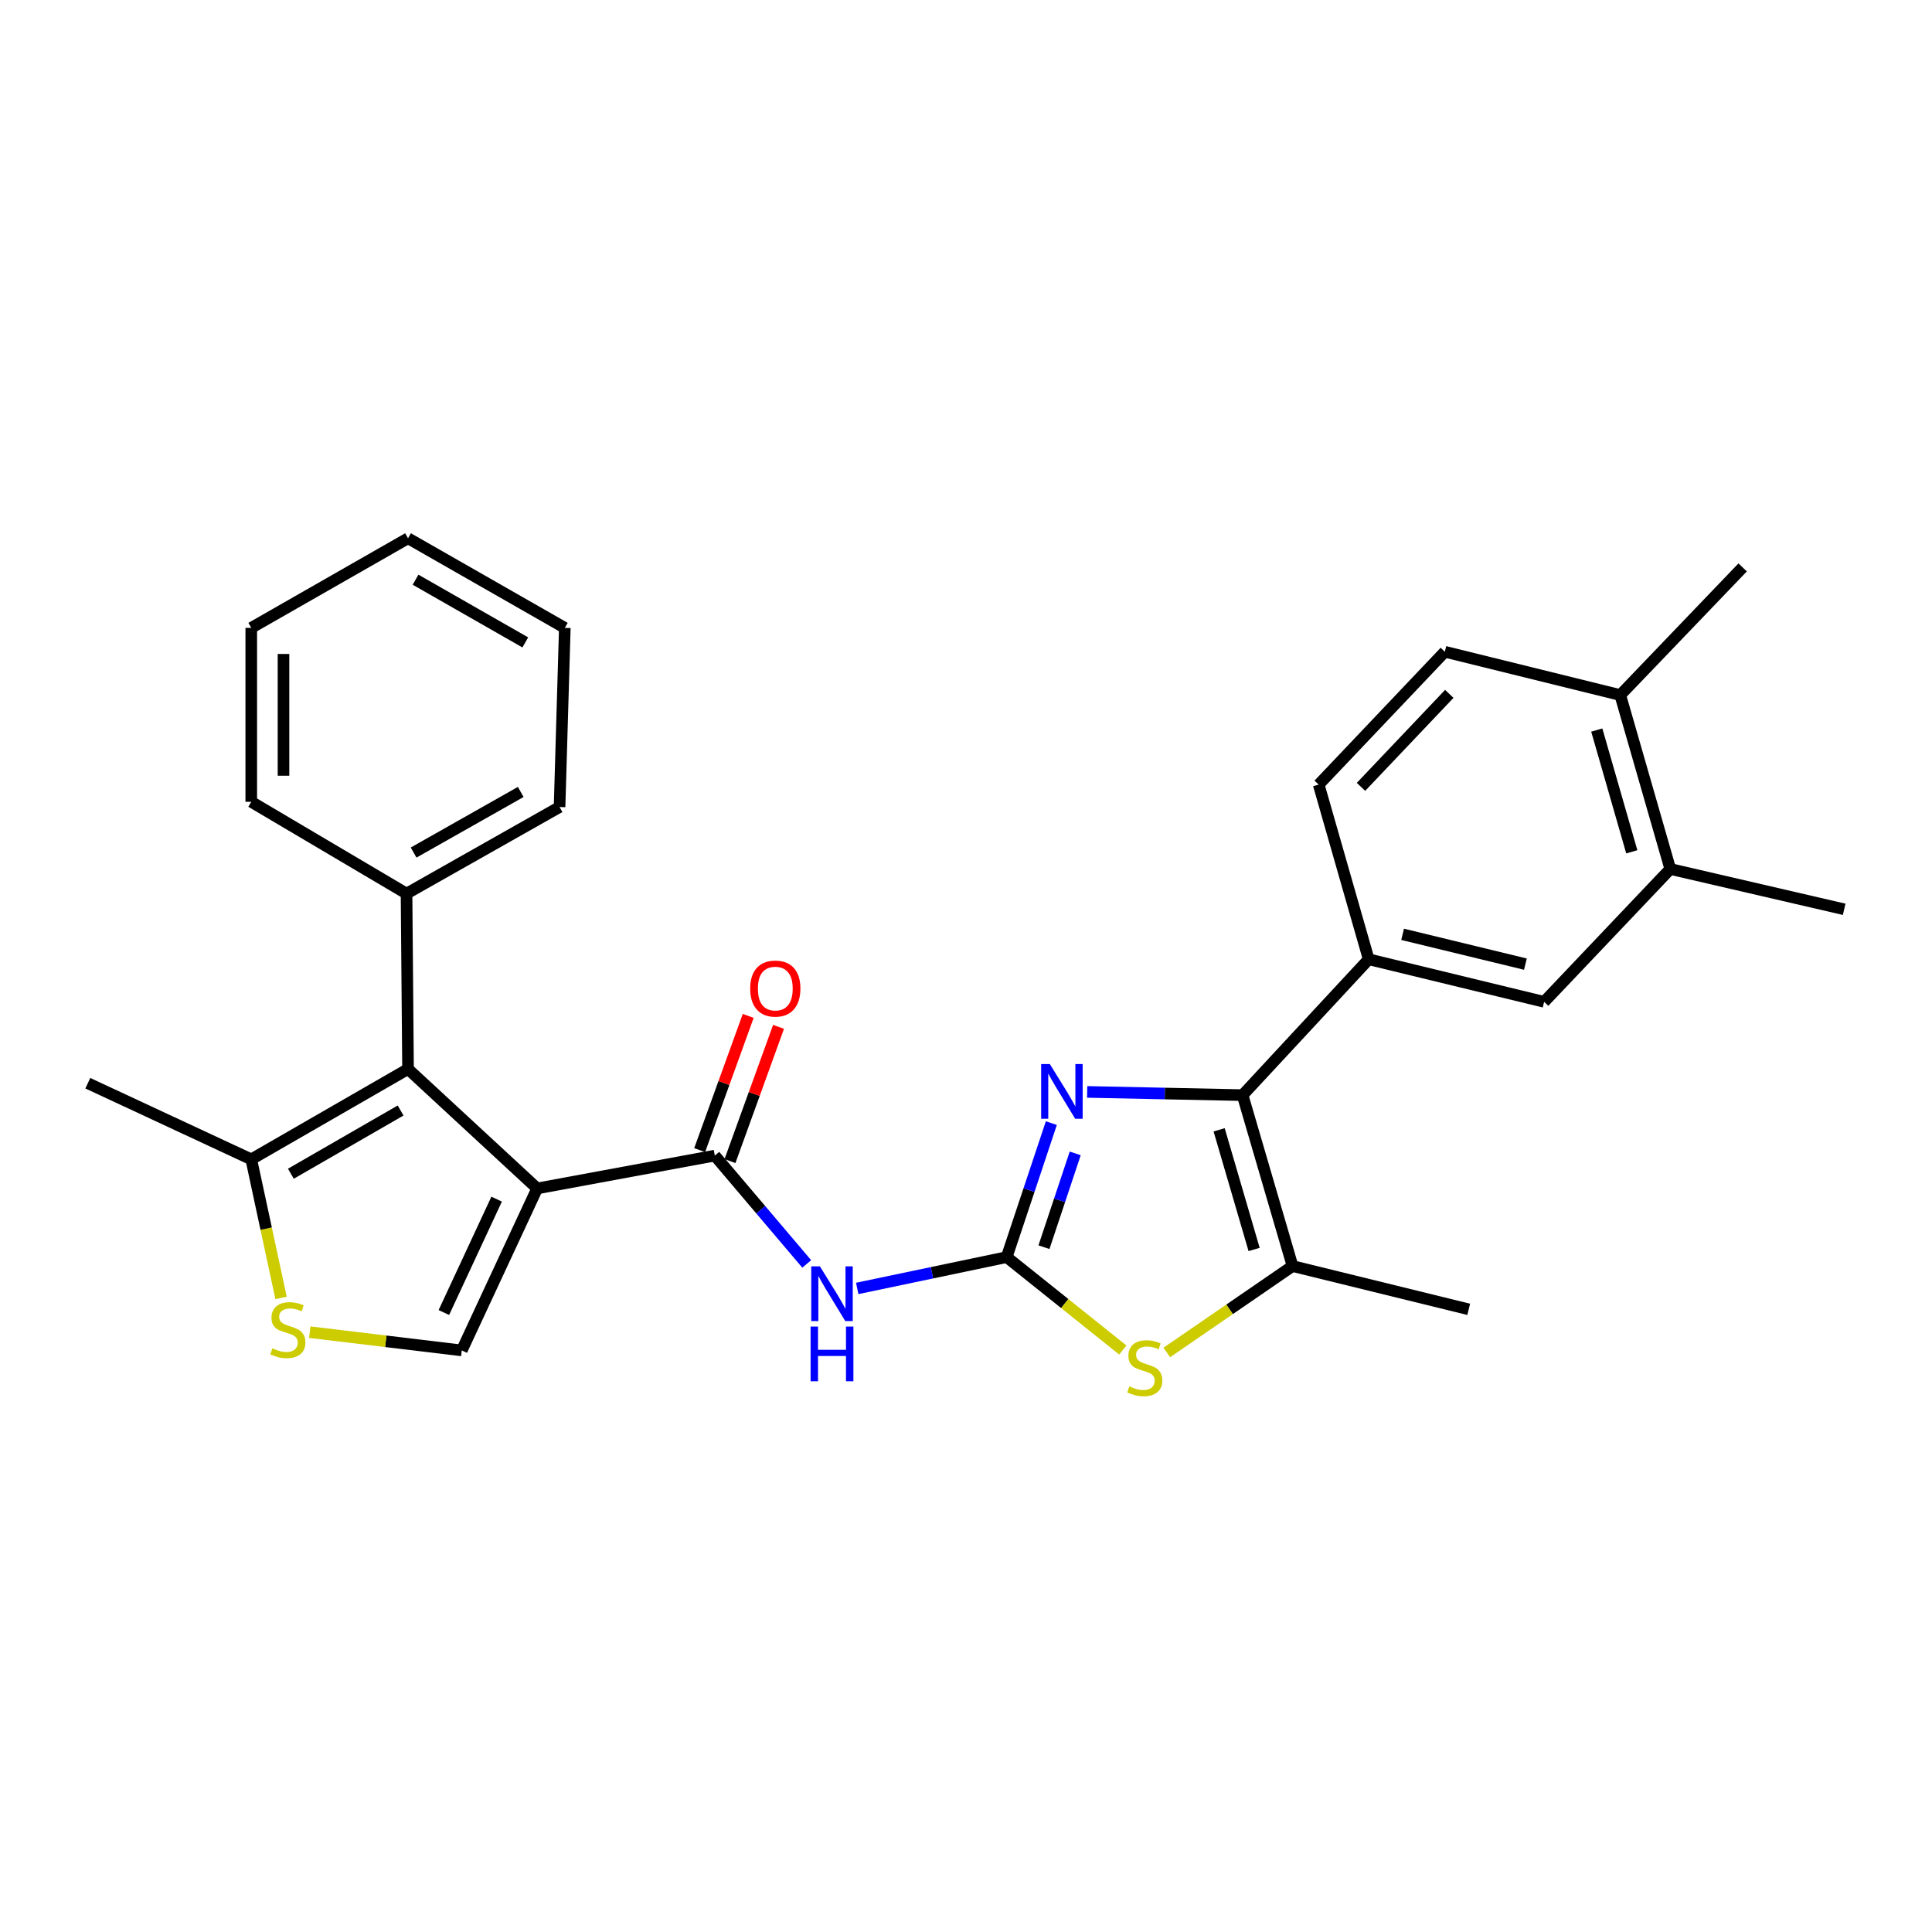 <?xml version='1.0' encoding='iso-8859-1'?>
<svg version='1.1' baseProfile='full'
              xmlns='http://www.w3.org/2000/svg'
                      xmlns:rdkit='http://www.rdkit.org/xml'
                      xmlns:xlink='http://www.w3.org/1999/xlink'
                  xml:space='preserve'
width='1000px' height='1000px' viewBox='0 0 1000 1000'>
<!-- END OF HEADER -->
<rect style='opacity:1.0;fill:#FFFFFF;stroke:none' width='1000' height='1000' x='0' y='0'> </rect>
<path class='bond-3' d='M 278.039,615.137 L 369.988,598.136' style='fill:none;fill-rule:evenodd;stroke:#000000;stroke-width:6px;stroke-linecap:butt;stroke-linejoin:miter;stroke-opacity:1' />
<path class='bond-4' d='M 278.039,615.137 L 211.193,553.325' style='fill:none;fill-rule:evenodd;stroke:#000000;stroke-width:6px;stroke-linecap:butt;stroke-linejoin:miter;stroke-opacity:1' />
<path class='bond-8' d='M 278.039,615.137 L 239.022,698.975' style='fill:none;fill-rule:evenodd;stroke:#000000;stroke-width:6px;stroke-linecap:butt;stroke-linejoin:miter;stroke-opacity:1' />
<path class='bond-8' d='M 257.058,620.672 L 229.746,679.359' style='fill:none;fill-rule:evenodd;stroke:#000000;stroke-width:6px;stroke-linecap:butt;stroke-linejoin:miter;stroke-opacity:1' />
<path class='bond-0' d='M 521.052,650.678 L 482.372,658.785' style='fill:none;fill-rule:evenodd;stroke:#000000;stroke-width:6px;stroke-linecap:butt;stroke-linejoin:miter;stroke-opacity:1' />
<path class='bond-0' d='M 482.372,658.785 L 443.691,666.891' style='fill:none;fill-rule:evenodd;stroke:#0000FF;stroke-width:6px;stroke-linecap:butt;stroke-linejoin:miter;stroke-opacity:1' />
<path class='bond-1' d='M 521.052,650.678 L 532.61,616.001' style='fill:none;fill-rule:evenodd;stroke:#000000;stroke-width:6px;stroke-linecap:butt;stroke-linejoin:miter;stroke-opacity:1' />
<path class='bond-1' d='M 532.61,616.001 L 544.168,581.323' style='fill:none;fill-rule:evenodd;stroke:#0000FF;stroke-width:6px;stroke-linecap:butt;stroke-linejoin:miter;stroke-opacity:1' />
<path class='bond-1' d='M 540.349,645.551 L 548.44,621.277' style='fill:none;fill-rule:evenodd;stroke:#000000;stroke-width:6px;stroke-linecap:butt;stroke-linejoin:miter;stroke-opacity:1' />
<path class='bond-1' d='M 548.44,621.277 L 556.531,597.002' style='fill:none;fill-rule:evenodd;stroke:#0000FF;stroke-width:6px;stroke-linecap:butt;stroke-linejoin:miter;stroke-opacity:1' />
<path class='bond-6' d='M 521.052,650.678 L 551.108,674.724' style='fill:none;fill-rule:evenodd;stroke:#000000;stroke-width:6px;stroke-linecap:butt;stroke-linejoin:miter;stroke-opacity:1' />
<path class='bond-6' d='M 551.108,674.724 L 581.165,698.77' style='fill:none;fill-rule:evenodd;stroke:#CCCC00;stroke-width:6px;stroke-linecap:butt;stroke-linejoin:miter;stroke-opacity:1' />
<path class='bond-2' d='M 562.719,565.174 L 602.938,566.007' style='fill:none;fill-rule:evenodd;stroke:#0000FF;stroke-width:6px;stroke-linecap:butt;stroke-linejoin:miter;stroke-opacity:1' />
<path class='bond-2' d='M 602.938,566.007 L 643.157,566.84' style='fill:none;fill-rule:evenodd;stroke:#000000;stroke-width:6px;stroke-linecap:butt;stroke-linejoin:miter;stroke-opacity:1' />
<path class='bond-11' d='M 643.157,566.84 L 708.436,496.518' style='fill:none;fill-rule:evenodd;stroke:#000000;stroke-width:6px;stroke-linecap:butt;stroke-linejoin:miter;stroke-opacity:1' />
<path class='bond-30' d='M 643.157,566.84 L 669.02,655.313' style='fill:none;fill-rule:evenodd;stroke:#000000;stroke-width:6px;stroke-linecap:butt;stroke-linejoin:miter;stroke-opacity:1' />
<path class='bond-30' d='M 631.02,584.793 L 649.125,646.724' style='fill:none;fill-rule:evenodd;stroke:#000000;stroke-width:6px;stroke-linecap:butt;stroke-linejoin:miter;stroke-opacity:1' />
<path class='bond-5' d='M 369.988,598.136 L 393.773,626.17' style='fill:none;fill-rule:evenodd;stroke:#000000;stroke-width:6px;stroke-linecap:butt;stroke-linejoin:miter;stroke-opacity:1' />
<path class='bond-5' d='M 393.773,626.17 L 417.558,654.205' style='fill:none;fill-rule:evenodd;stroke:#0000FF;stroke-width:6px;stroke-linecap:butt;stroke-linejoin:miter;stroke-opacity:1' />
<path class='bond-14' d='M 377.834,600.974 L 390.4,566.236' style='fill:none;fill-rule:evenodd;stroke:#000000;stroke-width:6px;stroke-linecap:butt;stroke-linejoin:miter;stroke-opacity:1' />
<path class='bond-14' d='M 390.4,566.236 L 402.967,531.499' style='fill:none;fill-rule:evenodd;stroke:#FF0000;stroke-width:6px;stroke-linecap:butt;stroke-linejoin:miter;stroke-opacity:1' />
<path class='bond-14' d='M 362.143,595.298 L 374.709,560.56' style='fill:none;fill-rule:evenodd;stroke:#000000;stroke-width:6px;stroke-linecap:butt;stroke-linejoin:miter;stroke-opacity:1' />
<path class='bond-14' d='M 374.709,560.56 L 387.276,525.823' style='fill:none;fill-rule:evenodd;stroke:#FF0000;stroke-width:6px;stroke-linecap:butt;stroke-linejoin:miter;stroke-opacity:1' />
<path class='bond-10' d='M 211.193,553.325 L 130.053,600.073' style='fill:none;fill-rule:evenodd;stroke:#000000;stroke-width:6px;stroke-linecap:butt;stroke-linejoin:miter;stroke-opacity:1' />
<path class='bond-10' d='M 207.352,574.795 L 150.554,607.519' style='fill:none;fill-rule:evenodd;stroke:#000000;stroke-width:6px;stroke-linecap:butt;stroke-linejoin:miter;stroke-opacity:1' />
<path class='bond-15' d='M 211.193,553.325 L 210.424,462.525' style='fill:none;fill-rule:evenodd;stroke:#000000;stroke-width:6px;stroke-linecap:butt;stroke-linejoin:miter;stroke-opacity:1' />
<path class='bond-7' d='M 603.933,700.032 L 636.477,677.673' style='fill:none;fill-rule:evenodd;stroke:#CCCC00;stroke-width:6px;stroke-linecap:butt;stroke-linejoin:miter;stroke-opacity:1' />
<path class='bond-7' d='M 636.477,677.673 L 669.02,655.313' style='fill:none;fill-rule:evenodd;stroke:#000000;stroke-width:6px;stroke-linecap:butt;stroke-linejoin:miter;stroke-opacity:1' />
<path class='bond-19' d='M 669.02,655.313 L 760.2,677.709' style='fill:none;fill-rule:evenodd;stroke:#000000;stroke-width:6px;stroke-linecap:butt;stroke-linejoin:miter;stroke-opacity:1' />
<path class='bond-9' d='M 239.022,698.975 L 199.68,694.252' style='fill:none;fill-rule:evenodd;stroke:#000000;stroke-width:6px;stroke-linecap:butt;stroke-linejoin:miter;stroke-opacity:1' />
<path class='bond-9' d='M 199.68,694.252 L 160.338,689.528' style='fill:none;fill-rule:evenodd;stroke:#CCCC00;stroke-width:6px;stroke-linecap:butt;stroke-linejoin:miter;stroke-opacity:1' />
<path class='bond-28' d='M 145.471,671.793 L 137.762,635.933' style='fill:none;fill-rule:evenodd;stroke:#CCCC00;stroke-width:6px;stroke-linecap:butt;stroke-linejoin:miter;stroke-opacity:1' />
<path class='bond-28' d='M 137.762,635.933 L 130.053,600.073' style='fill:none;fill-rule:evenodd;stroke:#000000;stroke-width:6px;stroke-linecap:butt;stroke-linejoin:miter;stroke-opacity:1' />
<path class='bond-20' d='M 130.053,600.073 L 45.455,560.666' style='fill:none;fill-rule:evenodd;stroke:#000000;stroke-width:6px;stroke-linecap:butt;stroke-linejoin:miter;stroke-opacity:1' />
<path class='bond-12' d='M 708.436,496.518 L 799.236,518.553' style='fill:none;fill-rule:evenodd;stroke:#000000;stroke-width:6px;stroke-linecap:butt;stroke-linejoin:miter;stroke-opacity:1' />
<path class='bond-12' d='M 725.991,483.608 L 789.551,499.032' style='fill:none;fill-rule:evenodd;stroke:#000000;stroke-width:6px;stroke-linecap:butt;stroke-linejoin:miter;stroke-opacity:1' />
<path class='bond-16' d='M 708.436,496.518 L 682.554,406.108' style='fill:none;fill-rule:evenodd;stroke:#000000;stroke-width:6px;stroke-linecap:butt;stroke-linejoin:miter;stroke-opacity:1' />
<path class='bond-13' d='M 799.236,518.553 L 864.534,449.788' style='fill:none;fill-rule:evenodd;stroke:#000000;stroke-width:6px;stroke-linecap:butt;stroke-linejoin:miter;stroke-opacity:1' />
<path class='bond-21' d='M 864.534,449.788 L 954.545,470.655' style='fill:none;fill-rule:evenodd;stroke:#000000;stroke-width:6px;stroke-linecap:butt;stroke-linejoin:miter;stroke-opacity:1' />
<path class='bond-31' d='M 864.534,449.788 L 838.643,359.758' style='fill:none;fill-rule:evenodd;stroke:#000000;stroke-width:6px;stroke-linecap:butt;stroke-linejoin:miter;stroke-opacity:1' />
<path class='bond-31' d='M 844.614,440.895 L 826.49,377.874' style='fill:none;fill-rule:evenodd;stroke:#000000;stroke-width:6px;stroke-linecap:butt;stroke-linejoin:miter;stroke-opacity:1' />
<path class='bond-23' d='M 210.424,462.525 L 289.626,417.714' style='fill:none;fill-rule:evenodd;stroke:#000000;stroke-width:6px;stroke-linecap:butt;stroke-linejoin:miter;stroke-opacity:1' />
<path class='bond-23' d='M 214.087,441.28 L 269.529,409.913' style='fill:none;fill-rule:evenodd;stroke:#000000;stroke-width:6px;stroke-linecap:butt;stroke-linejoin:miter;stroke-opacity:1' />
<path class='bond-24' d='M 210.424,462.525 L 130.053,415.016' style='fill:none;fill-rule:evenodd;stroke:#000000;stroke-width:6px;stroke-linecap:butt;stroke-linejoin:miter;stroke-opacity:1' />
<path class='bond-18' d='M 682.554,406.108 L 747.843,337.343' style='fill:none;fill-rule:evenodd;stroke:#000000;stroke-width:6px;stroke-linecap:butt;stroke-linejoin:miter;stroke-opacity:1' />
<path class='bond-18' d='M 704.448,407.282 L 750.15,359.146' style='fill:none;fill-rule:evenodd;stroke:#000000;stroke-width:6px;stroke-linecap:butt;stroke-linejoin:miter;stroke-opacity:1' />
<path class='bond-17' d='M 838.643,359.758 L 747.843,337.343' style='fill:none;fill-rule:evenodd;stroke:#000000;stroke-width:6px;stroke-linecap:butt;stroke-linejoin:miter;stroke-opacity:1' />
<path class='bond-22' d='M 838.643,359.758 L 901.994,293.69' style='fill:none;fill-rule:evenodd;stroke:#000000;stroke-width:6px;stroke-linecap:butt;stroke-linejoin:miter;stroke-opacity:1' />
<path class='bond-25' d='M 289.626,417.714 L 292.343,324.986' style='fill:none;fill-rule:evenodd;stroke:#000000;stroke-width:6px;stroke-linecap:butt;stroke-linejoin:miter;stroke-opacity:1' />
<path class='bond-26' d='M 130.053,415.016 L 130.053,324.986' style='fill:none;fill-rule:evenodd;stroke:#000000;stroke-width:6px;stroke-linecap:butt;stroke-linejoin:miter;stroke-opacity:1' />
<path class='bond-26' d='M 146.739,401.512 L 146.739,338.49' style='fill:none;fill-rule:evenodd;stroke:#000000;stroke-width:6px;stroke-linecap:butt;stroke-linejoin:miter;stroke-opacity:1' />
<path class='bond-29' d='M 292.343,324.986 L 211.193,278.608' style='fill:none;fill-rule:evenodd;stroke:#000000;stroke-width:6px;stroke-linecap:butt;stroke-linejoin:miter;stroke-opacity:1' />
<path class='bond-29' d='M 271.891,332.516 L 215.086,300.052' style='fill:none;fill-rule:evenodd;stroke:#000000;stroke-width:6px;stroke-linecap:butt;stroke-linejoin:miter;stroke-opacity:1' />
<path class='bond-27' d='M 130.053,324.986 L 211.193,278.608' style='fill:none;fill-rule:evenodd;stroke:#000000;stroke-width:6px;stroke-linecap:butt;stroke-linejoin:miter;stroke-opacity:1' />
<path  class='atom-2' d='M 543.381 550.743
L 552.661 565.743
Q 553.581 567.223, 555.061 569.903
Q 556.541 572.583, 556.621 572.743
L 556.621 550.743
L 560.381 550.743
L 560.381 579.063
L 556.501 579.063
L 546.541 562.663
Q 545.381 560.743, 544.141 558.543
Q 542.941 556.343, 542.581 555.663
L 542.581 579.063
L 538.901 579.063
L 538.901 550.743
L 543.381 550.743
' fill='#0000FF'/>
<path  class='atom-6' d='M 424.382 655.466
L 433.662 670.466
Q 434.582 671.946, 436.062 674.626
Q 437.542 677.306, 437.622 677.466
L 437.622 655.466
L 441.382 655.466
L 441.382 683.786
L 437.502 683.786
L 427.542 667.386
Q 426.382 665.466, 425.142 663.266
Q 423.942 661.066, 423.582 660.386
L 423.582 683.786
L 419.902 683.786
L 419.902 655.466
L 424.382 655.466
' fill='#0000FF'/>
<path  class='atom-6' d='M 419.562 686.618
L 423.402 686.618
L 423.402 698.658
L 437.882 698.658
L 437.882 686.618
L 441.722 686.618
L 441.722 714.938
L 437.882 714.938
L 437.882 701.858
L 423.402 701.858
L 423.402 714.938
L 419.562 714.938
L 419.562 686.618
' fill='#0000FF'/>
<path  class='atom-7' d='M 584.533 717.585
Q 584.853 717.705, 586.173 718.265
Q 587.493 718.825, 588.933 719.185
Q 590.413 719.505, 591.853 719.505
Q 594.533 719.505, 596.093 718.225
Q 597.653 716.905, 597.653 714.625
Q 597.653 713.065, 596.853 712.105
Q 596.093 711.145, 594.893 710.625
Q 593.693 710.105, 591.693 709.505
Q 589.173 708.745, 587.653 708.025
Q 586.173 707.305, 585.093 705.785
Q 584.053 704.265, 584.053 701.705
Q 584.053 698.145, 586.453 695.945
Q 588.893 693.745, 593.693 693.745
Q 596.973 693.745, 600.693 695.305
L 599.773 698.385
Q 596.373 696.985, 593.813 696.985
Q 591.053 696.985, 589.533 698.145
Q 588.013 699.265, 588.053 701.225
Q 588.053 702.745, 588.813 703.665
Q 589.613 704.585, 590.733 705.105
Q 591.893 705.625, 593.813 706.225
Q 596.373 707.025, 597.893 707.825
Q 599.413 708.625, 600.493 710.265
Q 601.613 711.865, 601.613 714.625
Q 601.613 718.545, 598.973 720.665
Q 596.373 722.745, 592.013 722.745
Q 589.493 722.745, 587.573 722.185
Q 585.693 721.665, 583.453 720.745
L 584.533 717.585
' fill='#CCCC00'/>
<path  class='atom-10' d='M 140.991 697.886
Q 141.311 698.006, 142.631 698.566
Q 143.951 699.126, 145.391 699.486
Q 146.871 699.806, 148.311 699.806
Q 150.991 699.806, 152.551 698.526
Q 154.111 697.206, 154.111 694.926
Q 154.111 693.366, 153.311 692.406
Q 152.551 691.446, 151.351 690.926
Q 150.151 690.406, 148.151 689.806
Q 145.631 689.046, 144.111 688.326
Q 142.631 687.606, 141.551 686.086
Q 140.511 684.566, 140.511 682.006
Q 140.511 678.446, 142.911 676.246
Q 145.351 674.046, 150.151 674.046
Q 153.431 674.046, 157.151 675.606
L 156.231 678.686
Q 152.831 677.286, 150.271 677.286
Q 147.511 677.286, 145.991 678.446
Q 144.471 679.566, 144.511 681.526
Q 144.511 683.046, 145.271 683.966
Q 146.071 684.886, 147.191 685.406
Q 148.351 685.926, 150.271 686.526
Q 152.831 687.326, 154.351 688.126
Q 155.871 688.926, 156.951 690.566
Q 158.071 692.166, 158.071 694.926
Q 158.071 698.846, 155.431 700.966
Q 152.831 703.046, 148.471 703.046
Q 145.951 703.046, 144.031 702.486
Q 142.151 701.966, 139.911 701.046
L 140.991 697.886
' fill='#CCCC00'/>
<path  class='atom-15' d='M 388.293 511.68
Q 388.293 504.88, 391.653 501.08
Q 395.013 497.28, 401.293 497.28
Q 407.573 497.28, 410.933 501.08
Q 414.293 504.88, 414.293 511.68
Q 414.293 518.56, 410.893 522.48
Q 407.493 526.36, 401.293 526.36
Q 395.053 526.36, 391.653 522.48
Q 388.293 518.6, 388.293 511.68
M 401.293 523.16
Q 405.613 523.16, 407.933 520.28
Q 410.293 517.36, 410.293 511.68
Q 410.293 506.12, 407.933 503.32
Q 405.613 500.48, 401.293 500.48
Q 396.973 500.48, 394.613 503.28
Q 392.293 506.08, 392.293 511.68
Q 392.293 517.4, 394.613 520.28
Q 396.973 523.16, 401.293 523.16
' fill='#FF0000'/>
</svg>

